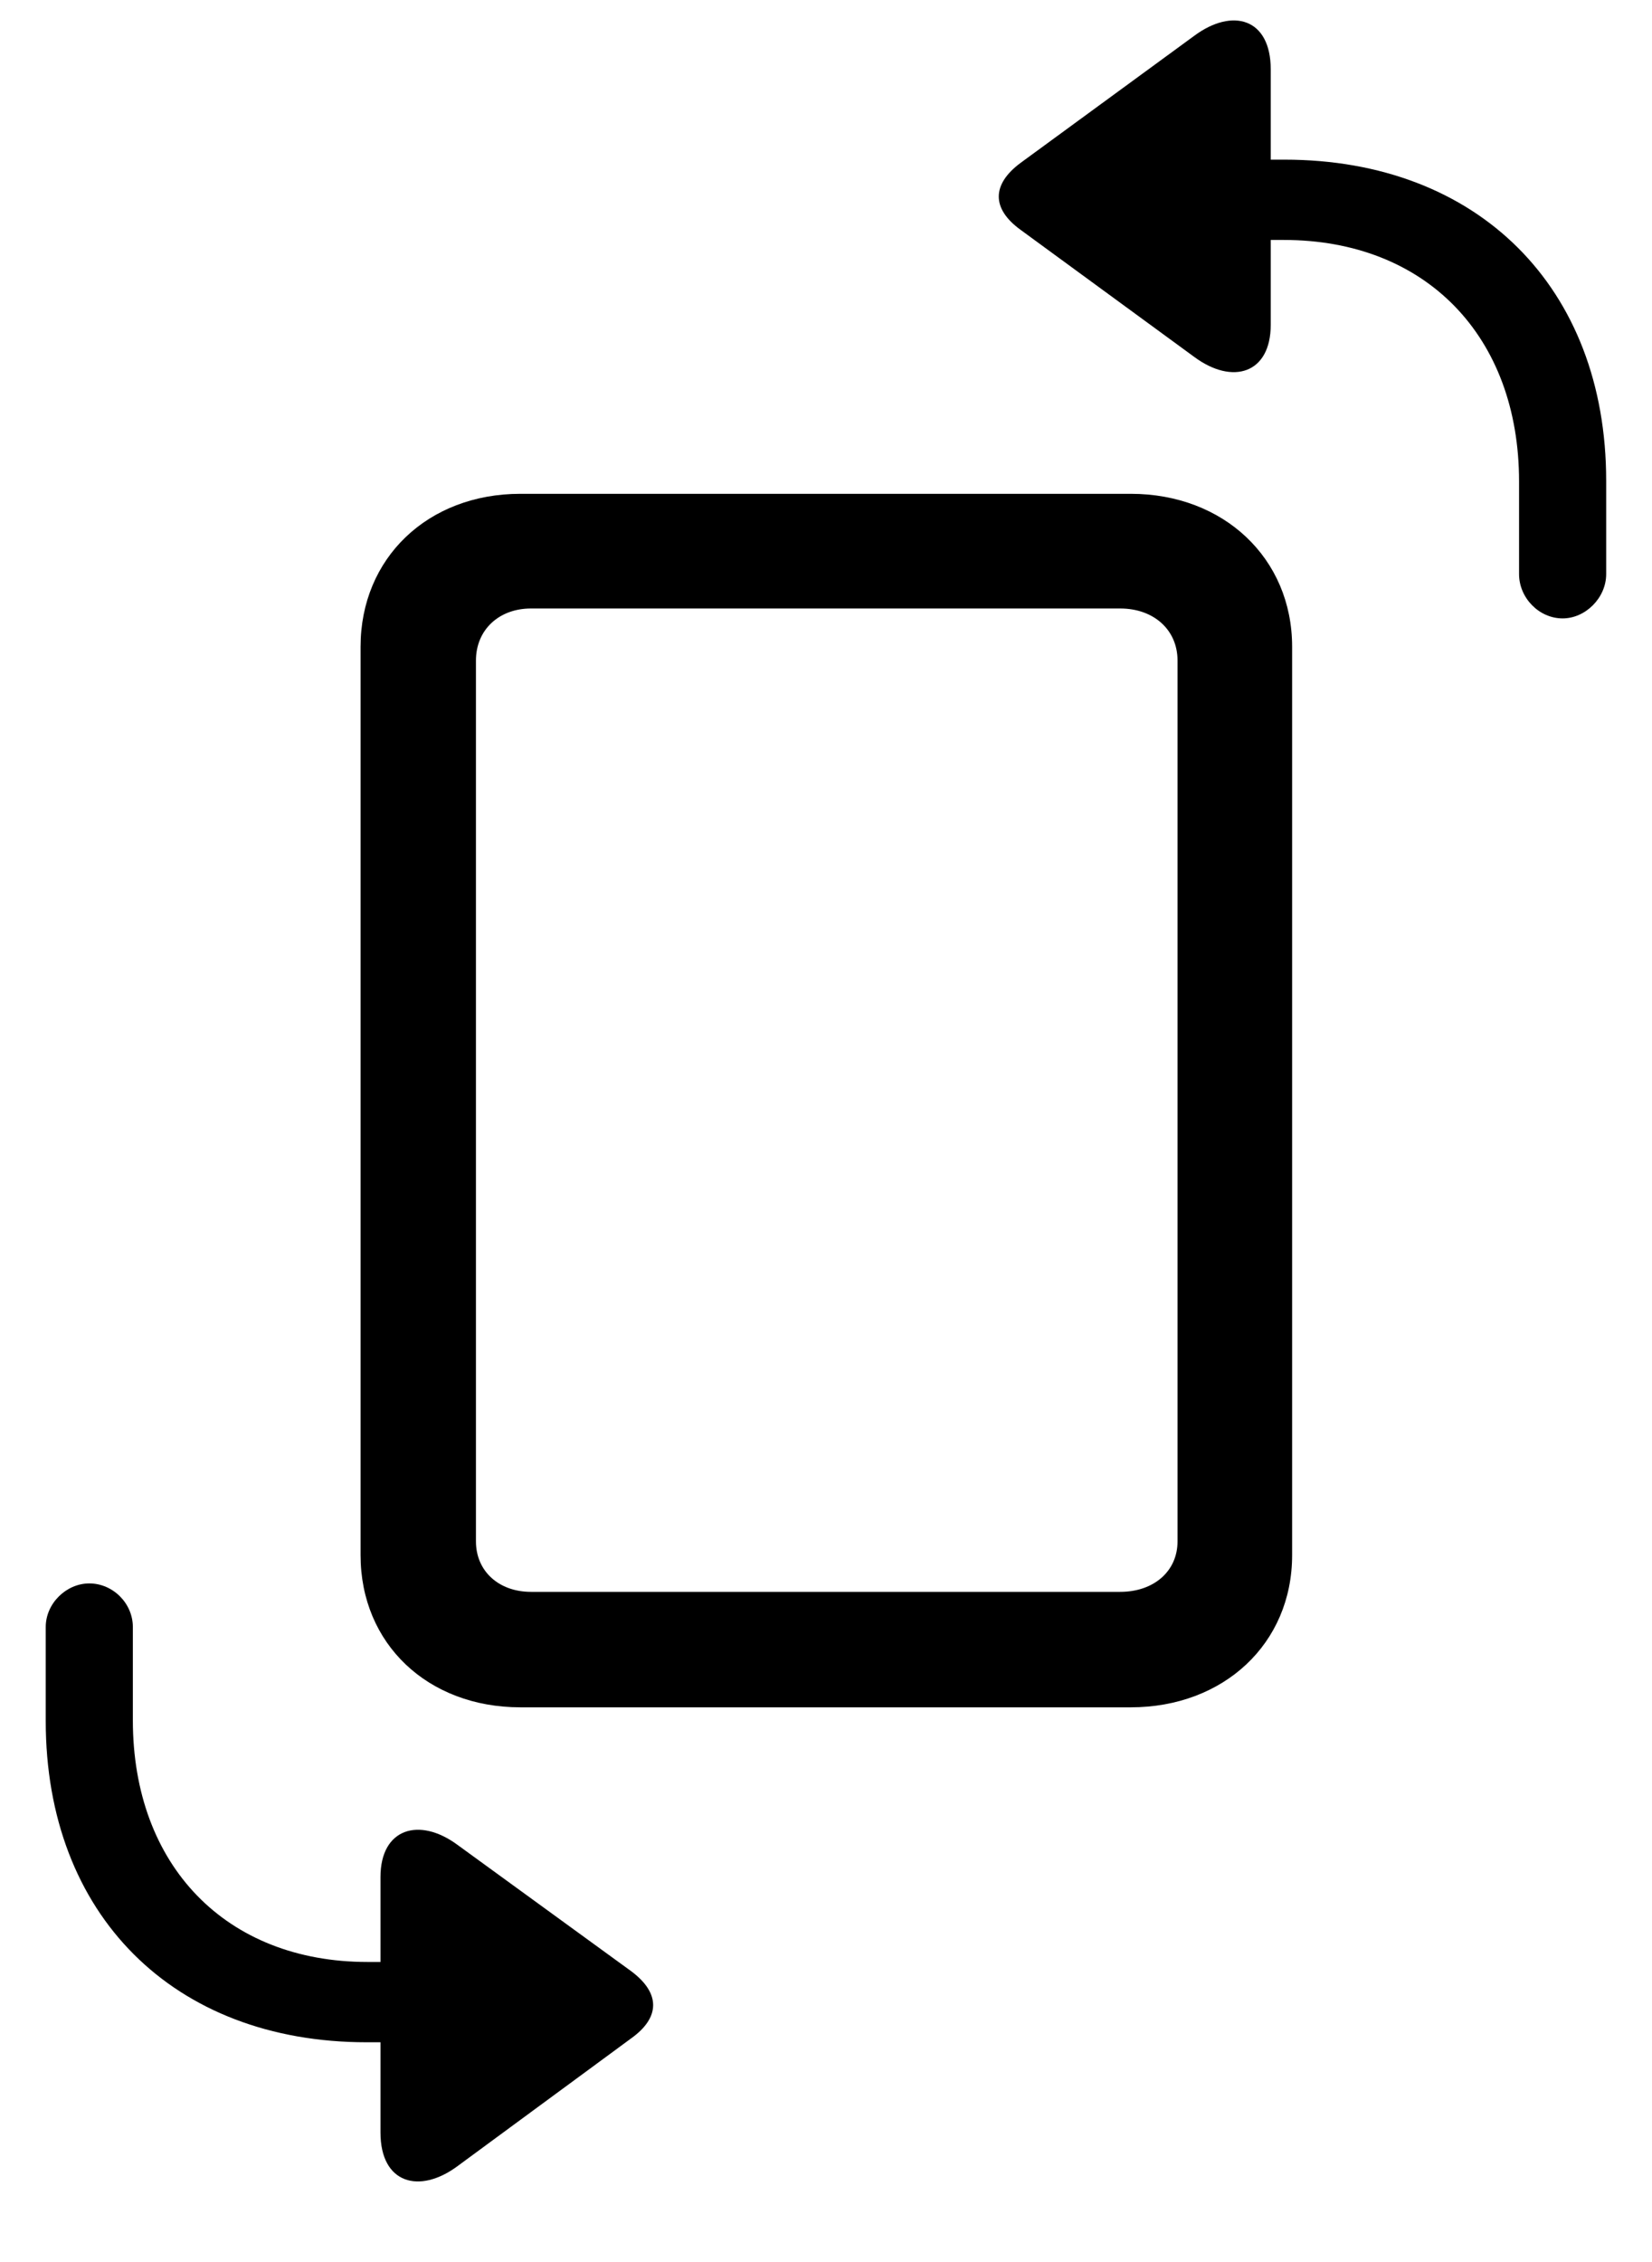 <?xml version="1.0" encoding="UTF-8"?>
<svg width="19px" height="26px" viewBox="0 0 19 26" version="1.1" xmlns="http://www.w3.org/2000/svg" xmlns:xlink="http://www.w3.org/1999/xlink">
    <title>rotation_hold_off</title>
    <g id="Page-1" stroke="none" stroke-width="1" fill="none" fill-rule="evenodd">
        <g id="icons" transform="translate(-155, -409)" fill="#000000" fill-rule="nonzero">
            <g id="rotation_hold_off" transform="translate(155.526, 409.235)">
                <path d="M17.446,6.873 C17.71,6.873 17.947,6.636 17.947,6.364 L17.947,5.291 C17.947,3.068 16.471,1.6 14.247,1.6 L14.089,1.6 L14.089,0.563 C14.089,-0.026 13.649,-0.149 13.21,0.176 L11.215,1.635 C10.881,1.881 10.872,2.162 11.215,2.409 L13.21,3.868 C13.649,4.193 14.089,4.061 14.089,3.498 L14.089,2.523 L14.238,2.523 C15.873,2.523 16.945,3.63 16.945,5.3 L16.945,6.364 C16.945,6.636 17.174,6.873 17.446,6.873 Z M5.458,19.389 L12.48,19.389 C13.544,19.389 14.335,18.66 14.335,17.64 L14.335,7.199 C14.335,6.179 13.544,5.441 12.48,5.441 L5.458,5.441 C4.395,5.441 3.621,6.179 3.621,7.199 L3.621,17.64 C3.621,18.66 4.395,19.389 5.458,19.389 Z M5.581,18.062 C5.212,18.062 4.948,17.825 4.948,17.482 L4.948,7.357 C4.948,7.005 5.212,6.759 5.581,6.759 L12.357,6.759 C12.744,6.759 13.017,7.005 13.017,7.357 L13.017,17.482 C13.017,17.825 12.744,18.062 12.357,18.062 L5.581,18.062 Z M0.501,17.965 C0.237,17.965 0,18.194 0,18.466 L0,19.547 C0,21.771 1.468,23.239 3.691,23.239 L3.85,23.239 L3.85,24.276 C3.85,24.865 4.298,24.988 4.737,24.662 L6.732,23.195 C7.066,22.957 7.075,22.676 6.732,22.421 L4.737,20.971 C4.298,20.646 3.85,20.778 3.85,21.34 L3.85,22.316 L3.7,22.316 C2.074,22.316 1.002,21.208 1.002,19.538 L1.002,18.466 C1.002,18.194 0.773,17.965 0.501,17.965 Z" id="Shape"></path>
            </g>
        </g>
    </g>
</svg>